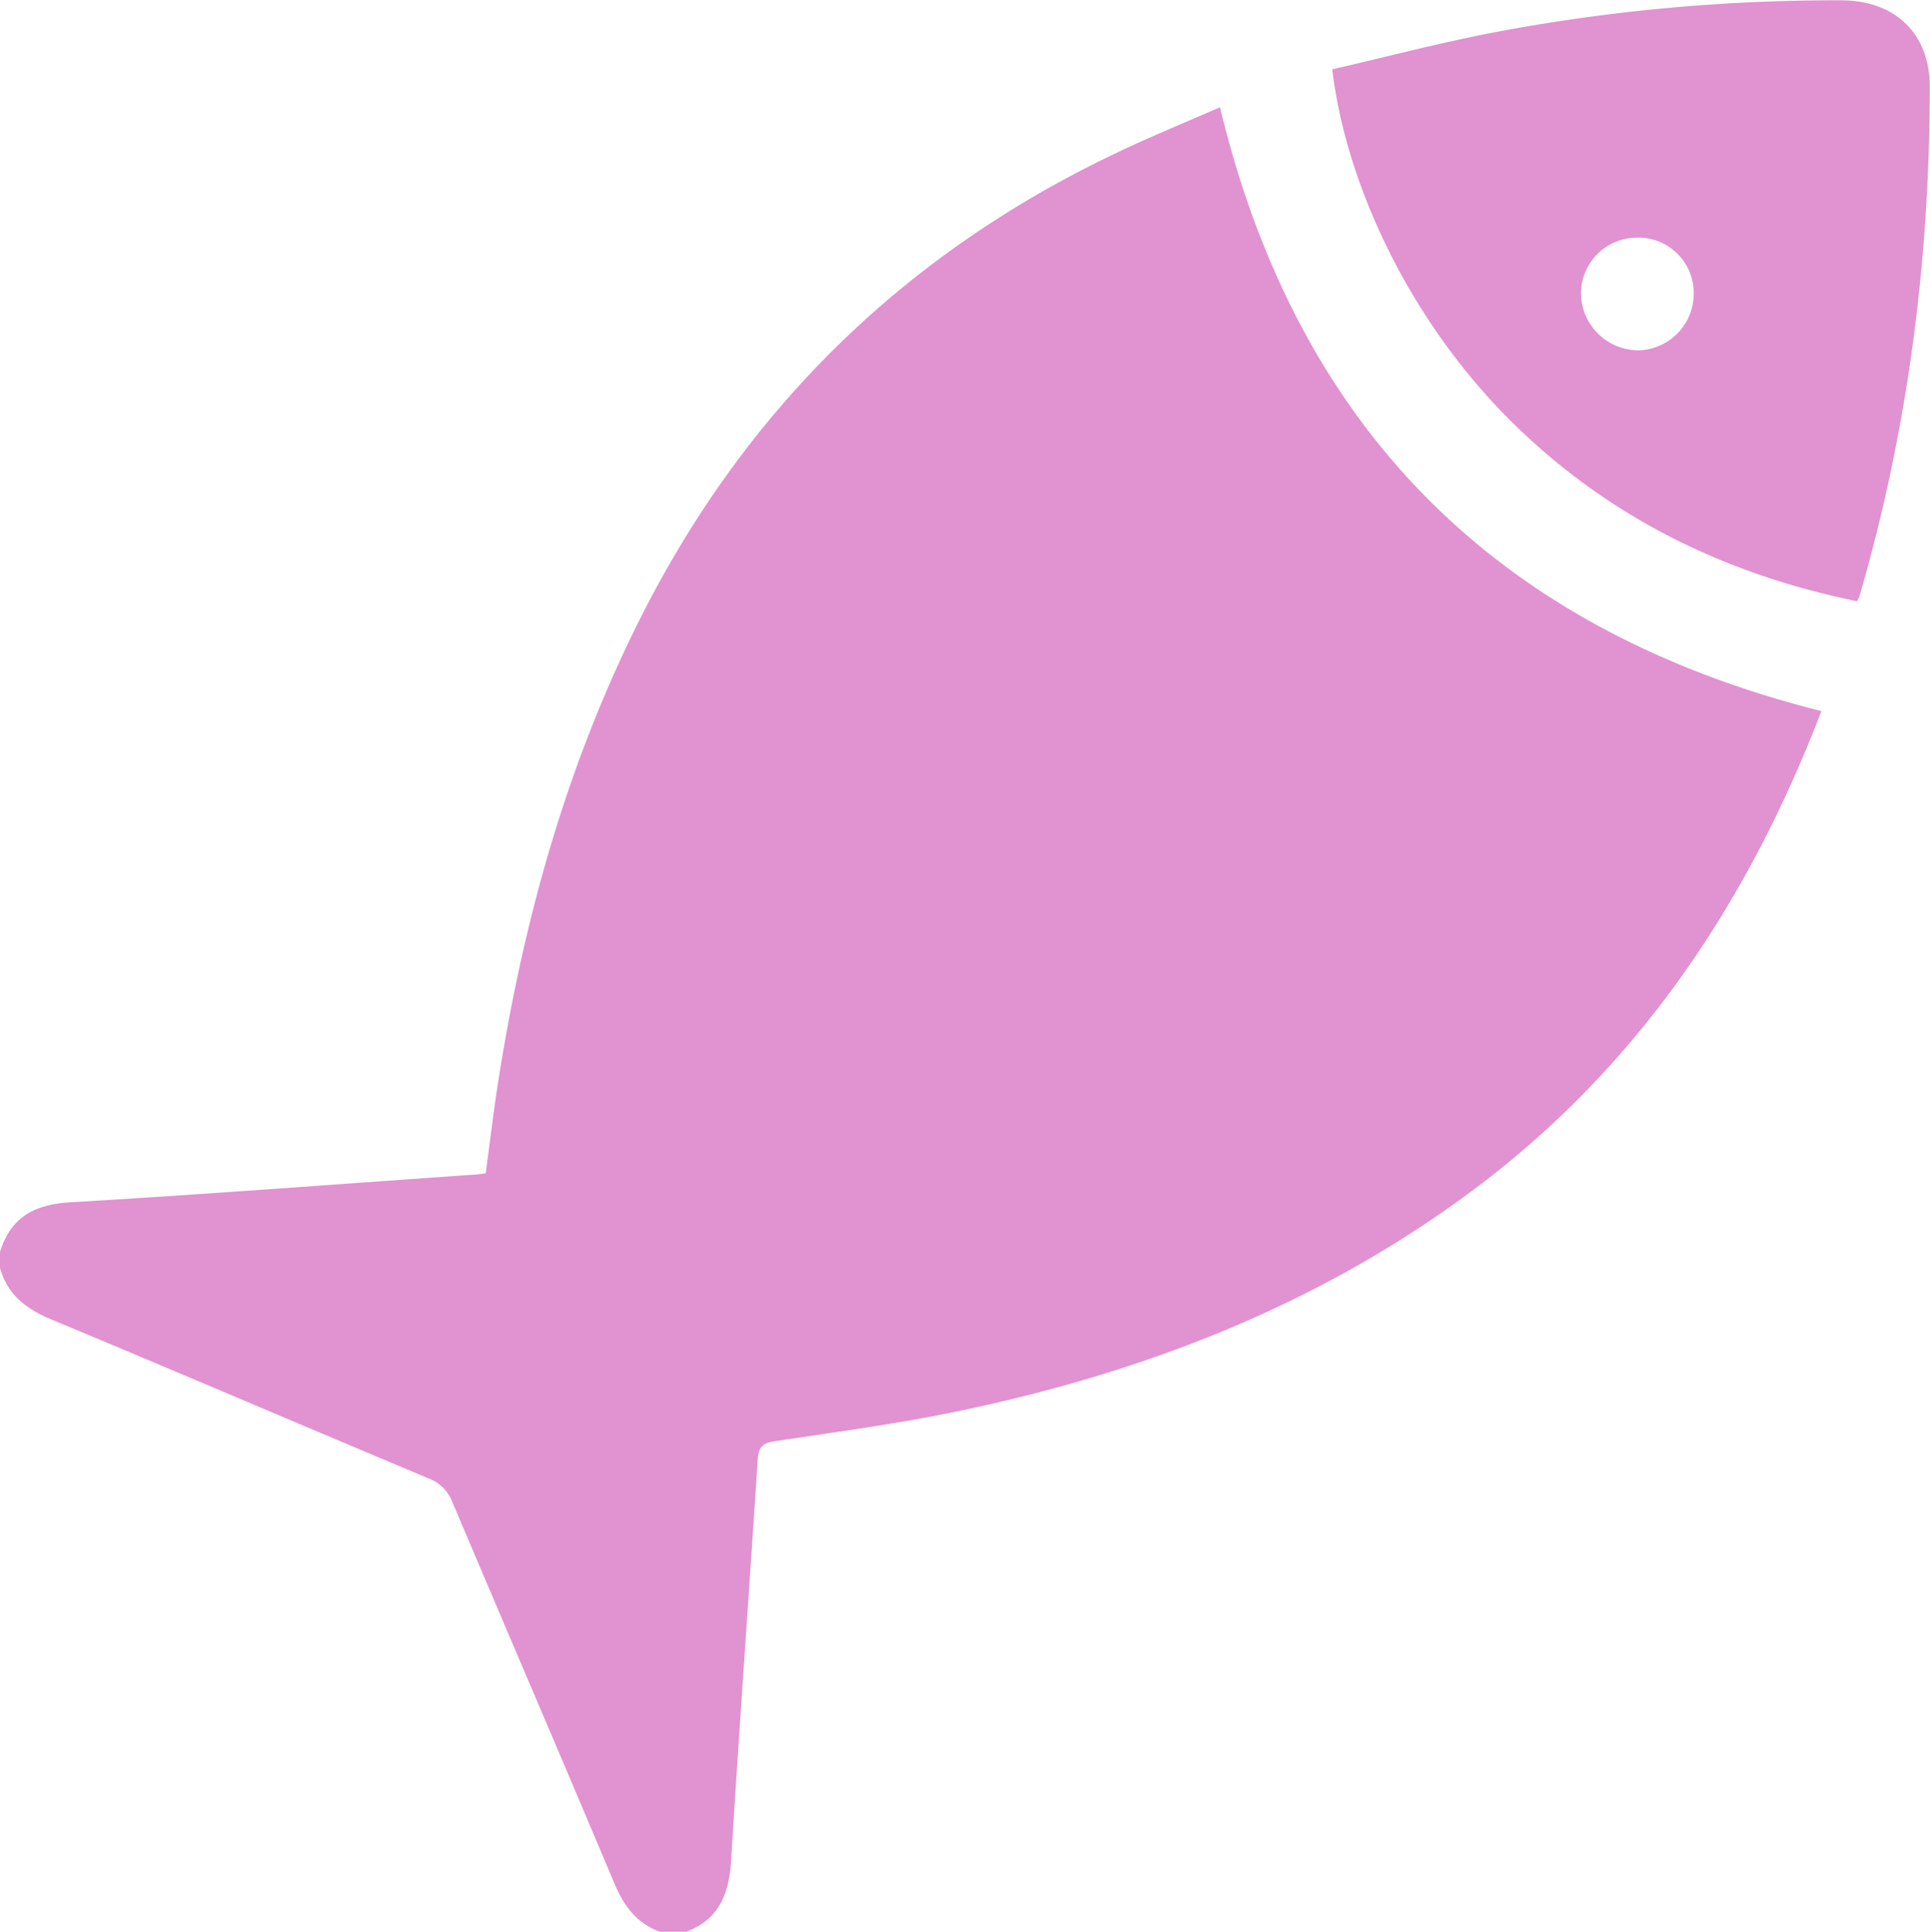 <?xml version="1.0" encoding="UTF-8" standalone="no"?><svg xmlns="http://www.w3.org/2000/svg" xmlns:xlink="http://www.w3.org/1999/xlink" data-name="Capa 1" fill="#e192d0" height="408.9" preserveAspectRatio="xMidYMid meet" version="1" viewBox="15.6 23.2 408.6 408.9" width="408.6" zoomAndPan="magnify"><g id="change1_1"><path d="M15.55,288.35c2.2-7.37,7.19-10.21,14.82-10.66,28.55-1.7,57.08-3.87,85.61-5.87.66,0,1.32-.14,2.45-.27.84-6.19,1.58-12.47,2.54-18.72,5.23-33.8,14.18-66.46,29.44-97.25q33.66-68,102.17-100.31c6.94-3.3,14.07-6.2,21.3-9.37,16.53,68.7,59.35,110.75,127.33,127.81-15.55,40.52-38.7,75.24-73.69,101.34-32.47,24.22-69.29,38.5-108.61,46.75-13,2.73-26.18,4.48-39.32,6.46-2.67.4-3.42,1.34-3.59,4-1.82,28.27-3.89,56.53-5.62,84.81-.43,7-2.57,12.39-9.47,15h-5.6c-5-1.81-7.68-5.55-9.7-10.36-11.32-26.92-22.88-53.74-34.26-80.63a8.67,8.67,0,0,0-5.1-5C79.67,324.94,53.19,313.6,26.6,302.53c-5.36-2.23-9.44-5.23-11-11Z"/></g><g id="change1_2"><path d="M297.65,37.88c11.67-2.69,23.35-5.77,35.18-8a386.61,386.61,0,0,1,72.59-6.61c11.33,0,18.74,7,18.73,18.28,0,36.61-4.62,72.63-14.88,107.85a9,9,0,0,1-.52,1.06c-27.45-5.62-51.77-17.3-72.12-37C314.17,91.73,300.51,62.16,297.65,37.88ZM362.12,73.5a11.86,11.86,0,0,0-11.81,12,12.19,12.19,0,0,0,12.14,11.85A12,12,0,0,0,374.18,85.2,11.71,11.71,0,0,0,362.12,73.5Z"/></g></svg>